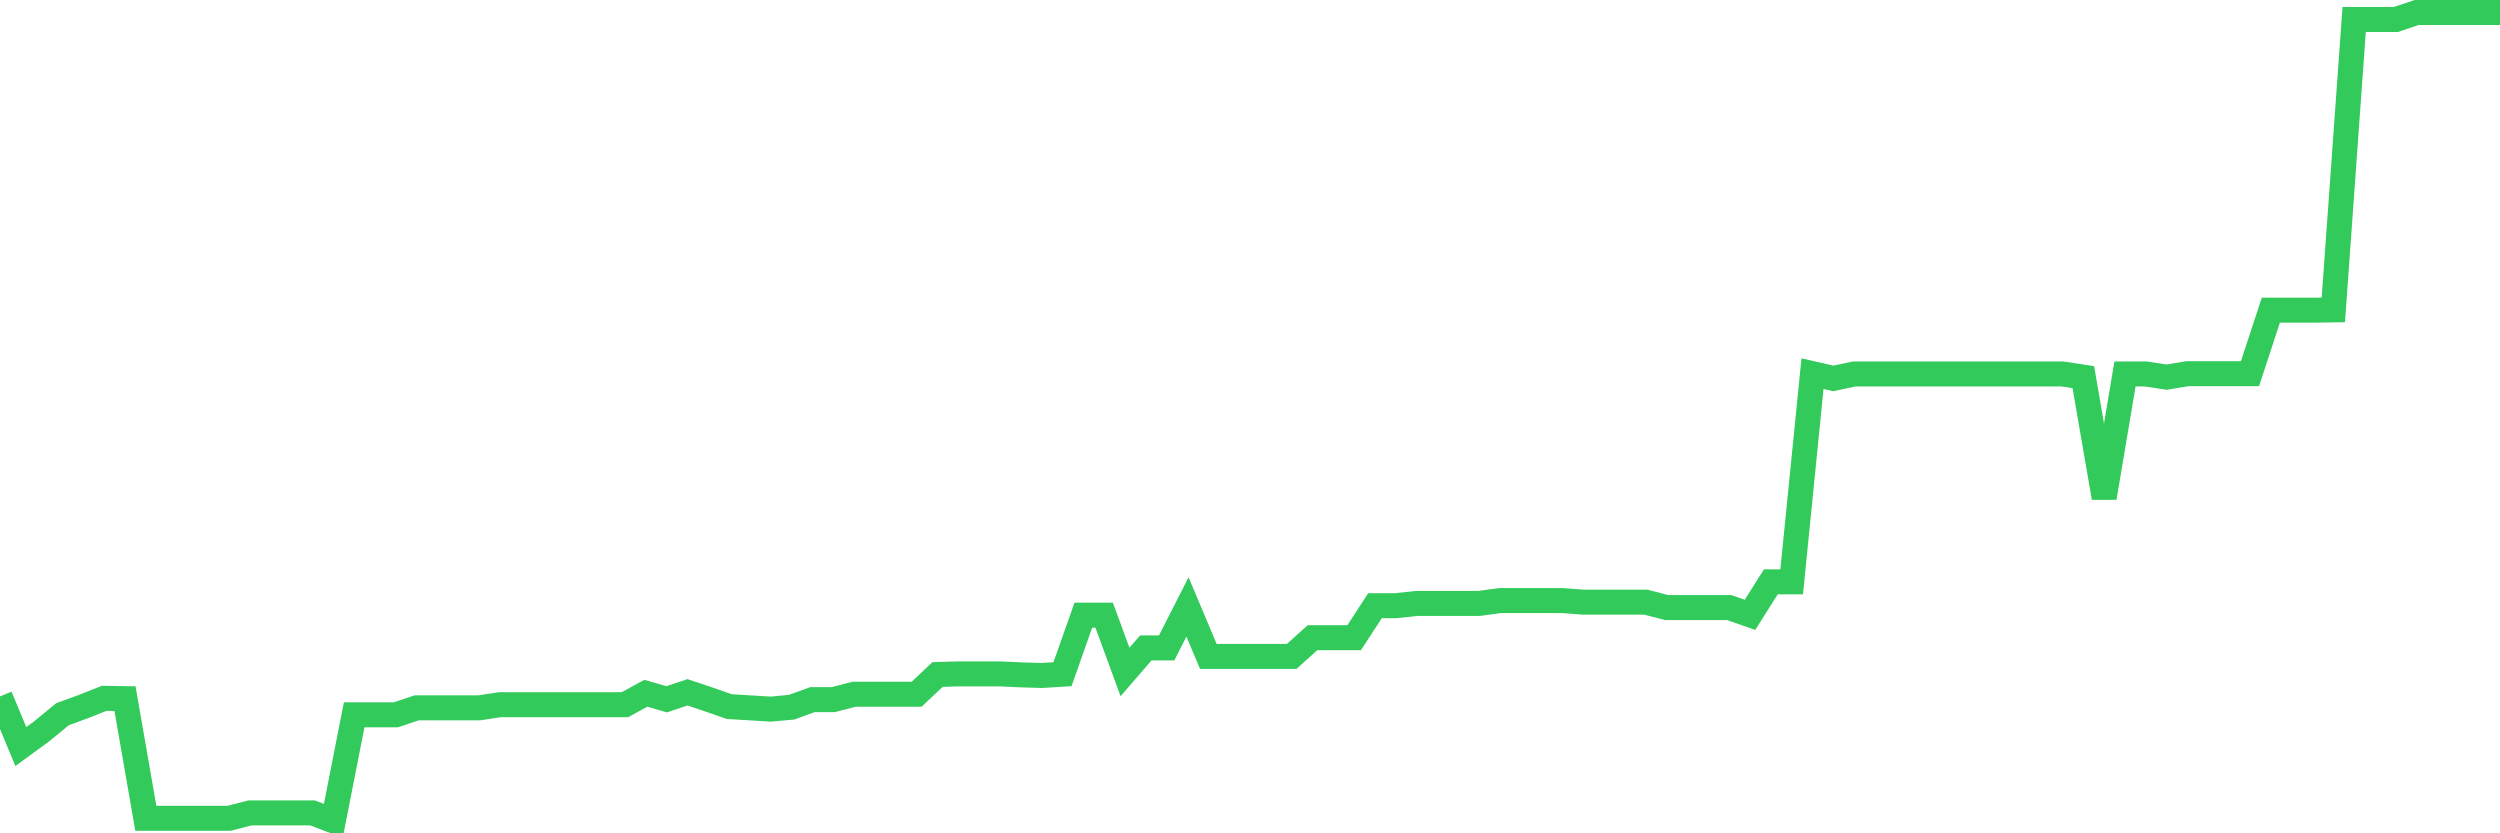 <svg
  xmlns="http://www.w3.org/2000/svg"
  xmlns:xlink="http://www.w3.org/1999/xlink"
  width="120"
  height="40"
  viewBox="0 0 120 40"
  preserveAspectRatio="none"
>
  <polyline
    points="0,33.428 1,35.835 2,35.104 3,34.282 4,33.916 5,33.52 6,33.535 7,39.278 8,39.278 9,39.278 10,39.278 11,39.278 12,39.019 13,39.019 14,39.019 15,39.019 16,39.4 17,34.312 18,34.312 19,34.312 20,33.977 21,33.977 22,33.977 23,33.977 24,33.824 25,33.824 26,33.824 27,33.824 28,33.824 29,33.824 30,33.824 31,33.276 32,33.566 33,33.23 34,33.566 35,33.916 36,33.977 37,34.038 38,33.946 39,33.581 40,33.581 41,33.322 42,33.322 43,33.322 44,33.322 45,32.377 46,32.347 47,32.347 48,32.347 49,32.393 50,32.423 51,32.362 52,29.529 53,29.529 54,32.255 55,31.098 56,31.098 57,29.133 58,31.509 59,31.509 60,31.509 61,31.509 62,31.509 63,30.61 64,30.61 65,30.61 66,29.072 67,29.072 68,28.965 69,28.965 70,28.965 71,28.965 72,28.828 73,28.828 74,28.828 75,28.828 76,28.904 77,28.904 78,28.904 79,28.904 80,29.163 81,29.163 82,29.163 83,29.163 84,29.513 85,27.929 86,27.929 87,17.936 88,18.164 89,17.951 90,17.951 91,17.951 92,17.951 93,17.951 94,17.951 95,17.951 96,17.951 97,17.951 98,17.951 99,17.951 100,18.103 101,23.892 102,17.951 103,17.951 104,18.103 105,17.936 106,17.936 107,17.936 108,17.936 109,14.889 110,14.889 111,14.889 112,14.874 113,0.935 114,0.935 115,0.935 116,0.6 117,0.6 118,0.6 119,0.6 120,0.6"
    fill="none"
    stroke="#32ca5b"
    stroke-width="1.2"
  >
  </polyline>
</svg>